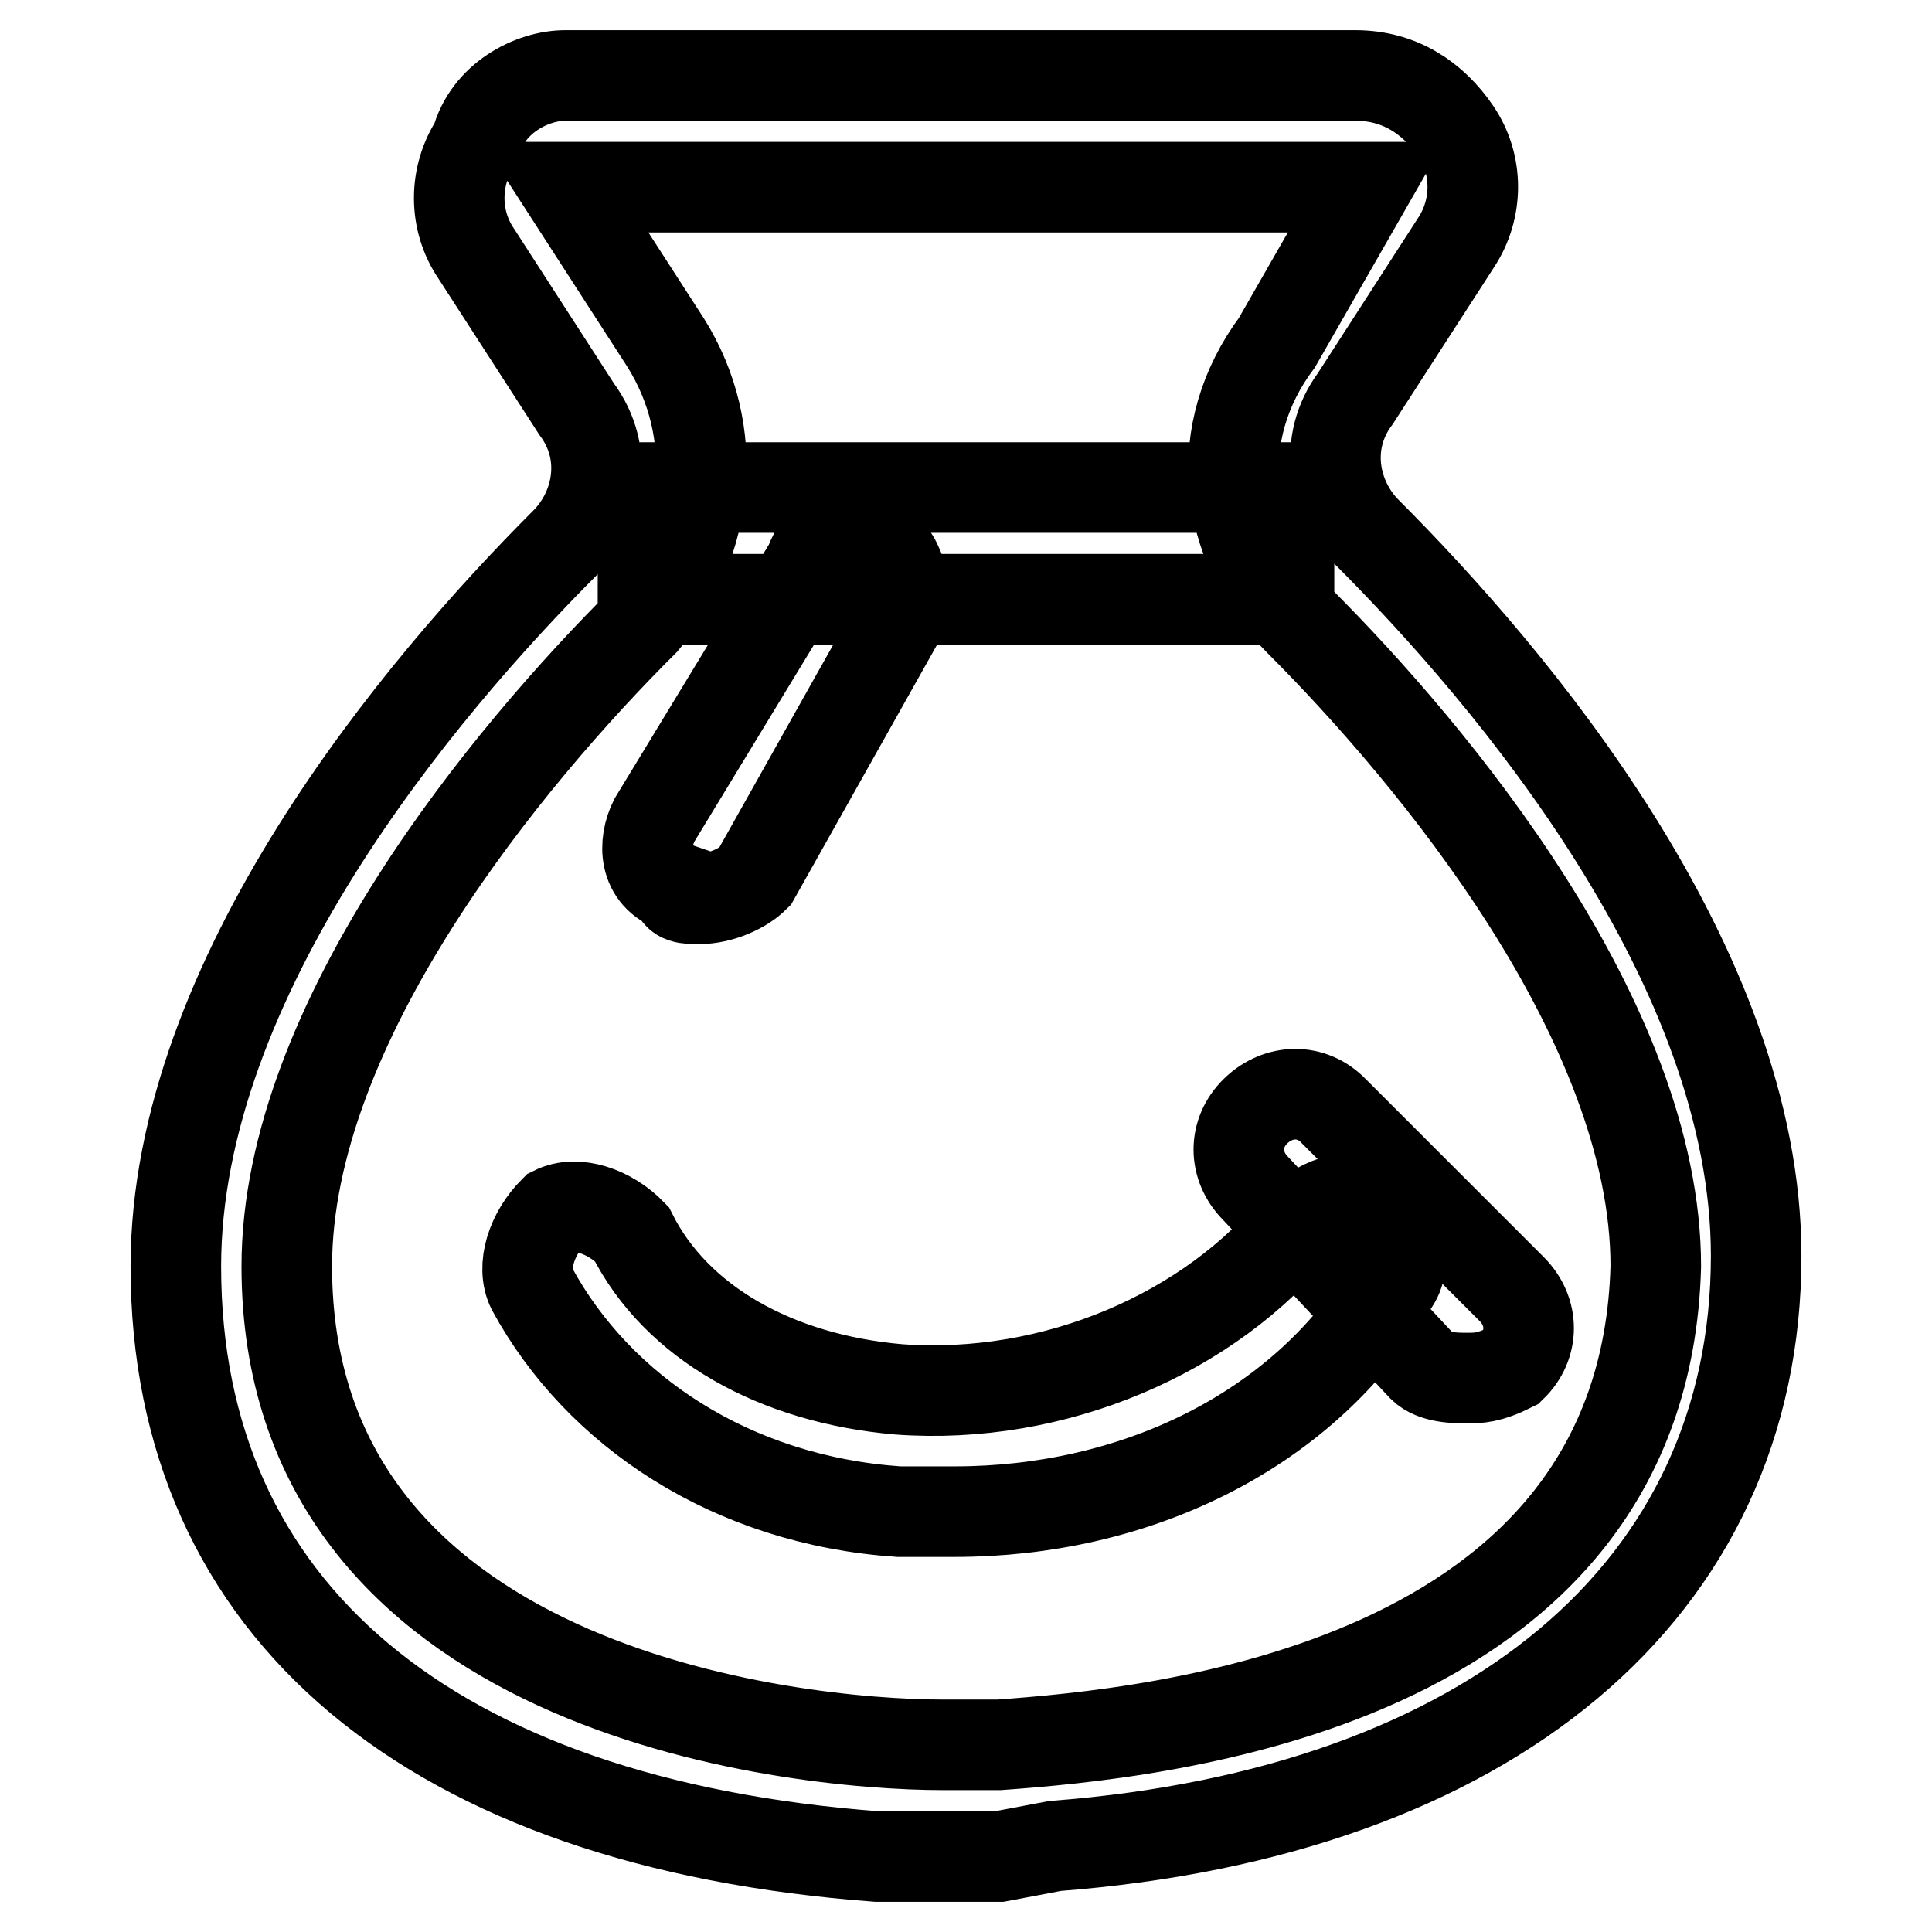 <?xml version="1.0" encoding="utf-8"?>
<!-- Svg Vector Icons : http://www.onlinewebfonts.com/icon -->
<!DOCTYPE svg PUBLIC "-//W3C//DTD SVG 1.1//EN" "http://www.w3.org/Graphics/SVG/1.1/DTD/svg11.dtd">
<svg version="1.1" xmlns="http://www.w3.org/2000/svg" xmlns:xlink="http://www.w3.org/1999/xlink" x="0px" y="0px" viewBox="0 0 256 256" enable-background="new 0 0 256 256" xml:space="preserve">
<g> <path stroke-width="12" fill-opacity="0" stroke="#000000"  d="M132.4,246c-1.5,0-1.5,0-3,0H128h-1.5c-1.5,0-1.5,0-2.9,0h-7.4l0,0c-59-4.4-92.9-32.5-92.9-78.2 c0-38.3,32.4-76.7,51.6-95.9c4.4-4.4,5.9-11.8,1.5-17.7L63.1,33.6c-3-4.4-3-10.3,0-14.8C64.6,13,70.5,10,74.9,10h104.7 c5.9,0,10.3,3,13.3,7.4c3,4.4,3,10.3,0,14.8l-13.3,20.6c-4.4,5.9-2.9,13.3,1.5,17.7c19.2,19.2,51.6,57.5,51.6,95.9 c0,44.3-35.4,73.8-92.9,78.2l0,0L132.4,246z M128,231.2L128,231.2h4.4c20.6-1.5,85.5-7.4,87-63.4c0-32.4-29.5-67.8-47.2-85.5 c-10.3-10.3-11.8-25.1-3-36.9l11.8-20.6H74.9l13.3,20.6c7.4,11.8,5.9,26.5-2.9,36.9C67.5,100,38,135.4,38,167.8 c0,56.1,66.4,63.4,87,63.4H128L128,231.2z M126.5,200.3c-2.9,0-4.4,0-7.4,0C97,198.8,79.3,187,70.5,170.8c-1.5-3,0-7.4,2.9-10.3 c3-1.5,7.4,0,10.3,3c5.9,11.8,19.2,19.2,35.4,20.6c20.6,1.5,41.3-7.4,53.1-22.1c3-3,7.4-4.4,10.3-1.5c2.9,3,4.4,7.4,1.5,10.3 C172.3,189.9,150.1,200.3,126.5,200.3z M85.2,64.6h85.6v14.8H85.2V64.6z M92.6,119.1c-1.5,0-3,0-3-1.5c-4.4-1.5-4.4-5.9-2.9-8.9 l20.6-33.9c1.5-4.4,5.9-5.9,8.9-2.9c2.9,1.5,4.4,5.9,2.9,10.3L100,116.2C98.5,117.7,95.5,119.1,92.6,119.1z M194.4,182.6 c-1.5,0-4.4,0-5.9-1.5l-22.1-23.6c-3-3-3-7.4,0-10.3s7.4-3,10.3,0l23.6,23.6c3,3,3,7.4,0,10.3C197.3,182.6,195.9,182.6,194.4,182.6 z"/></g>
</svg>
